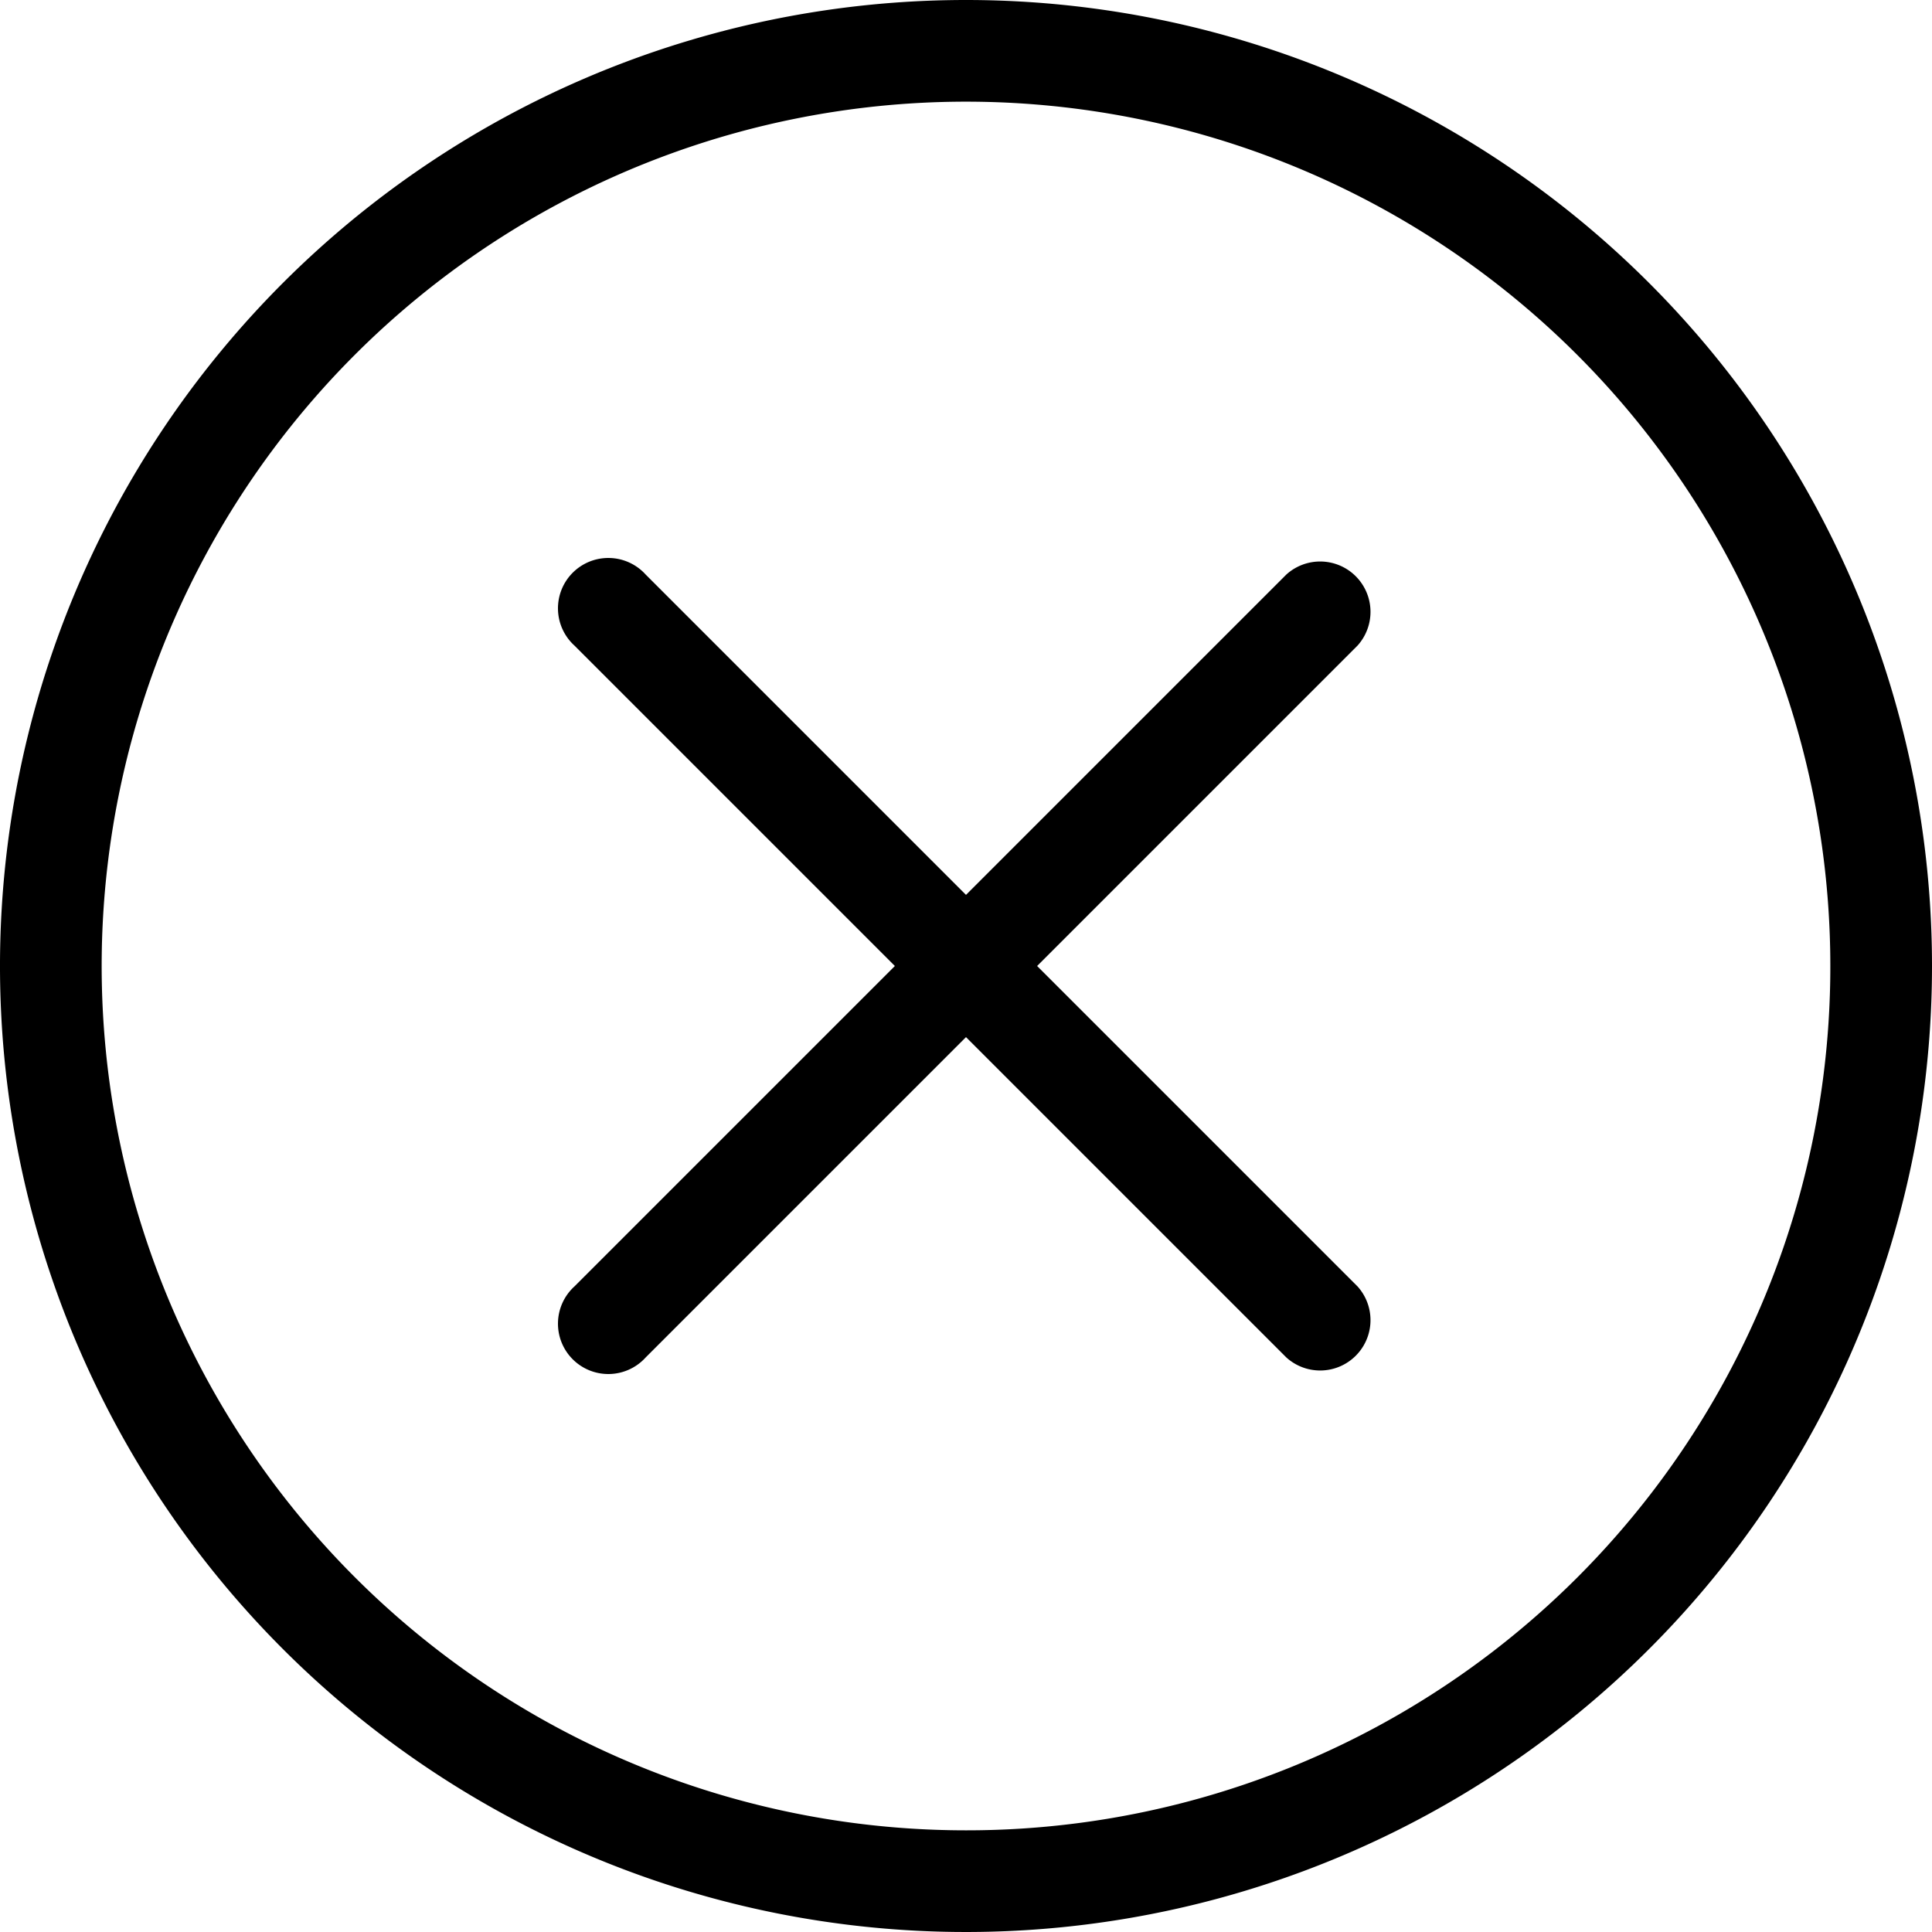<svg xmlns="http://www.w3.org/2000/svg" width="16" height="16" viewBox="0 0 16 16">
  <g id="_x37_7_Essential_Icons" transform="translate(-12 -12)">
    <path id="Cancel" d="M20,12a8,8,0,1,0,8,8A8,8,0,0,0,20,12Zm0,15.158A7.158,7.158,0,1,1,27.158,20,7.152,7.152,0,0,1,20,27.158ZM20.589,20l2.653-2.653a.417.417,0,0,0-.589-.589L20,19.411l-2.653-2.653a.417.417,0,1,0-.589.589L19.411,20l-2.653,2.653a.417.417,0,1,0,.589.589L20,20.589l2.653,2.653a.417.417,0,0,0,.589-.589Z"/>
  </g>
</svg>

